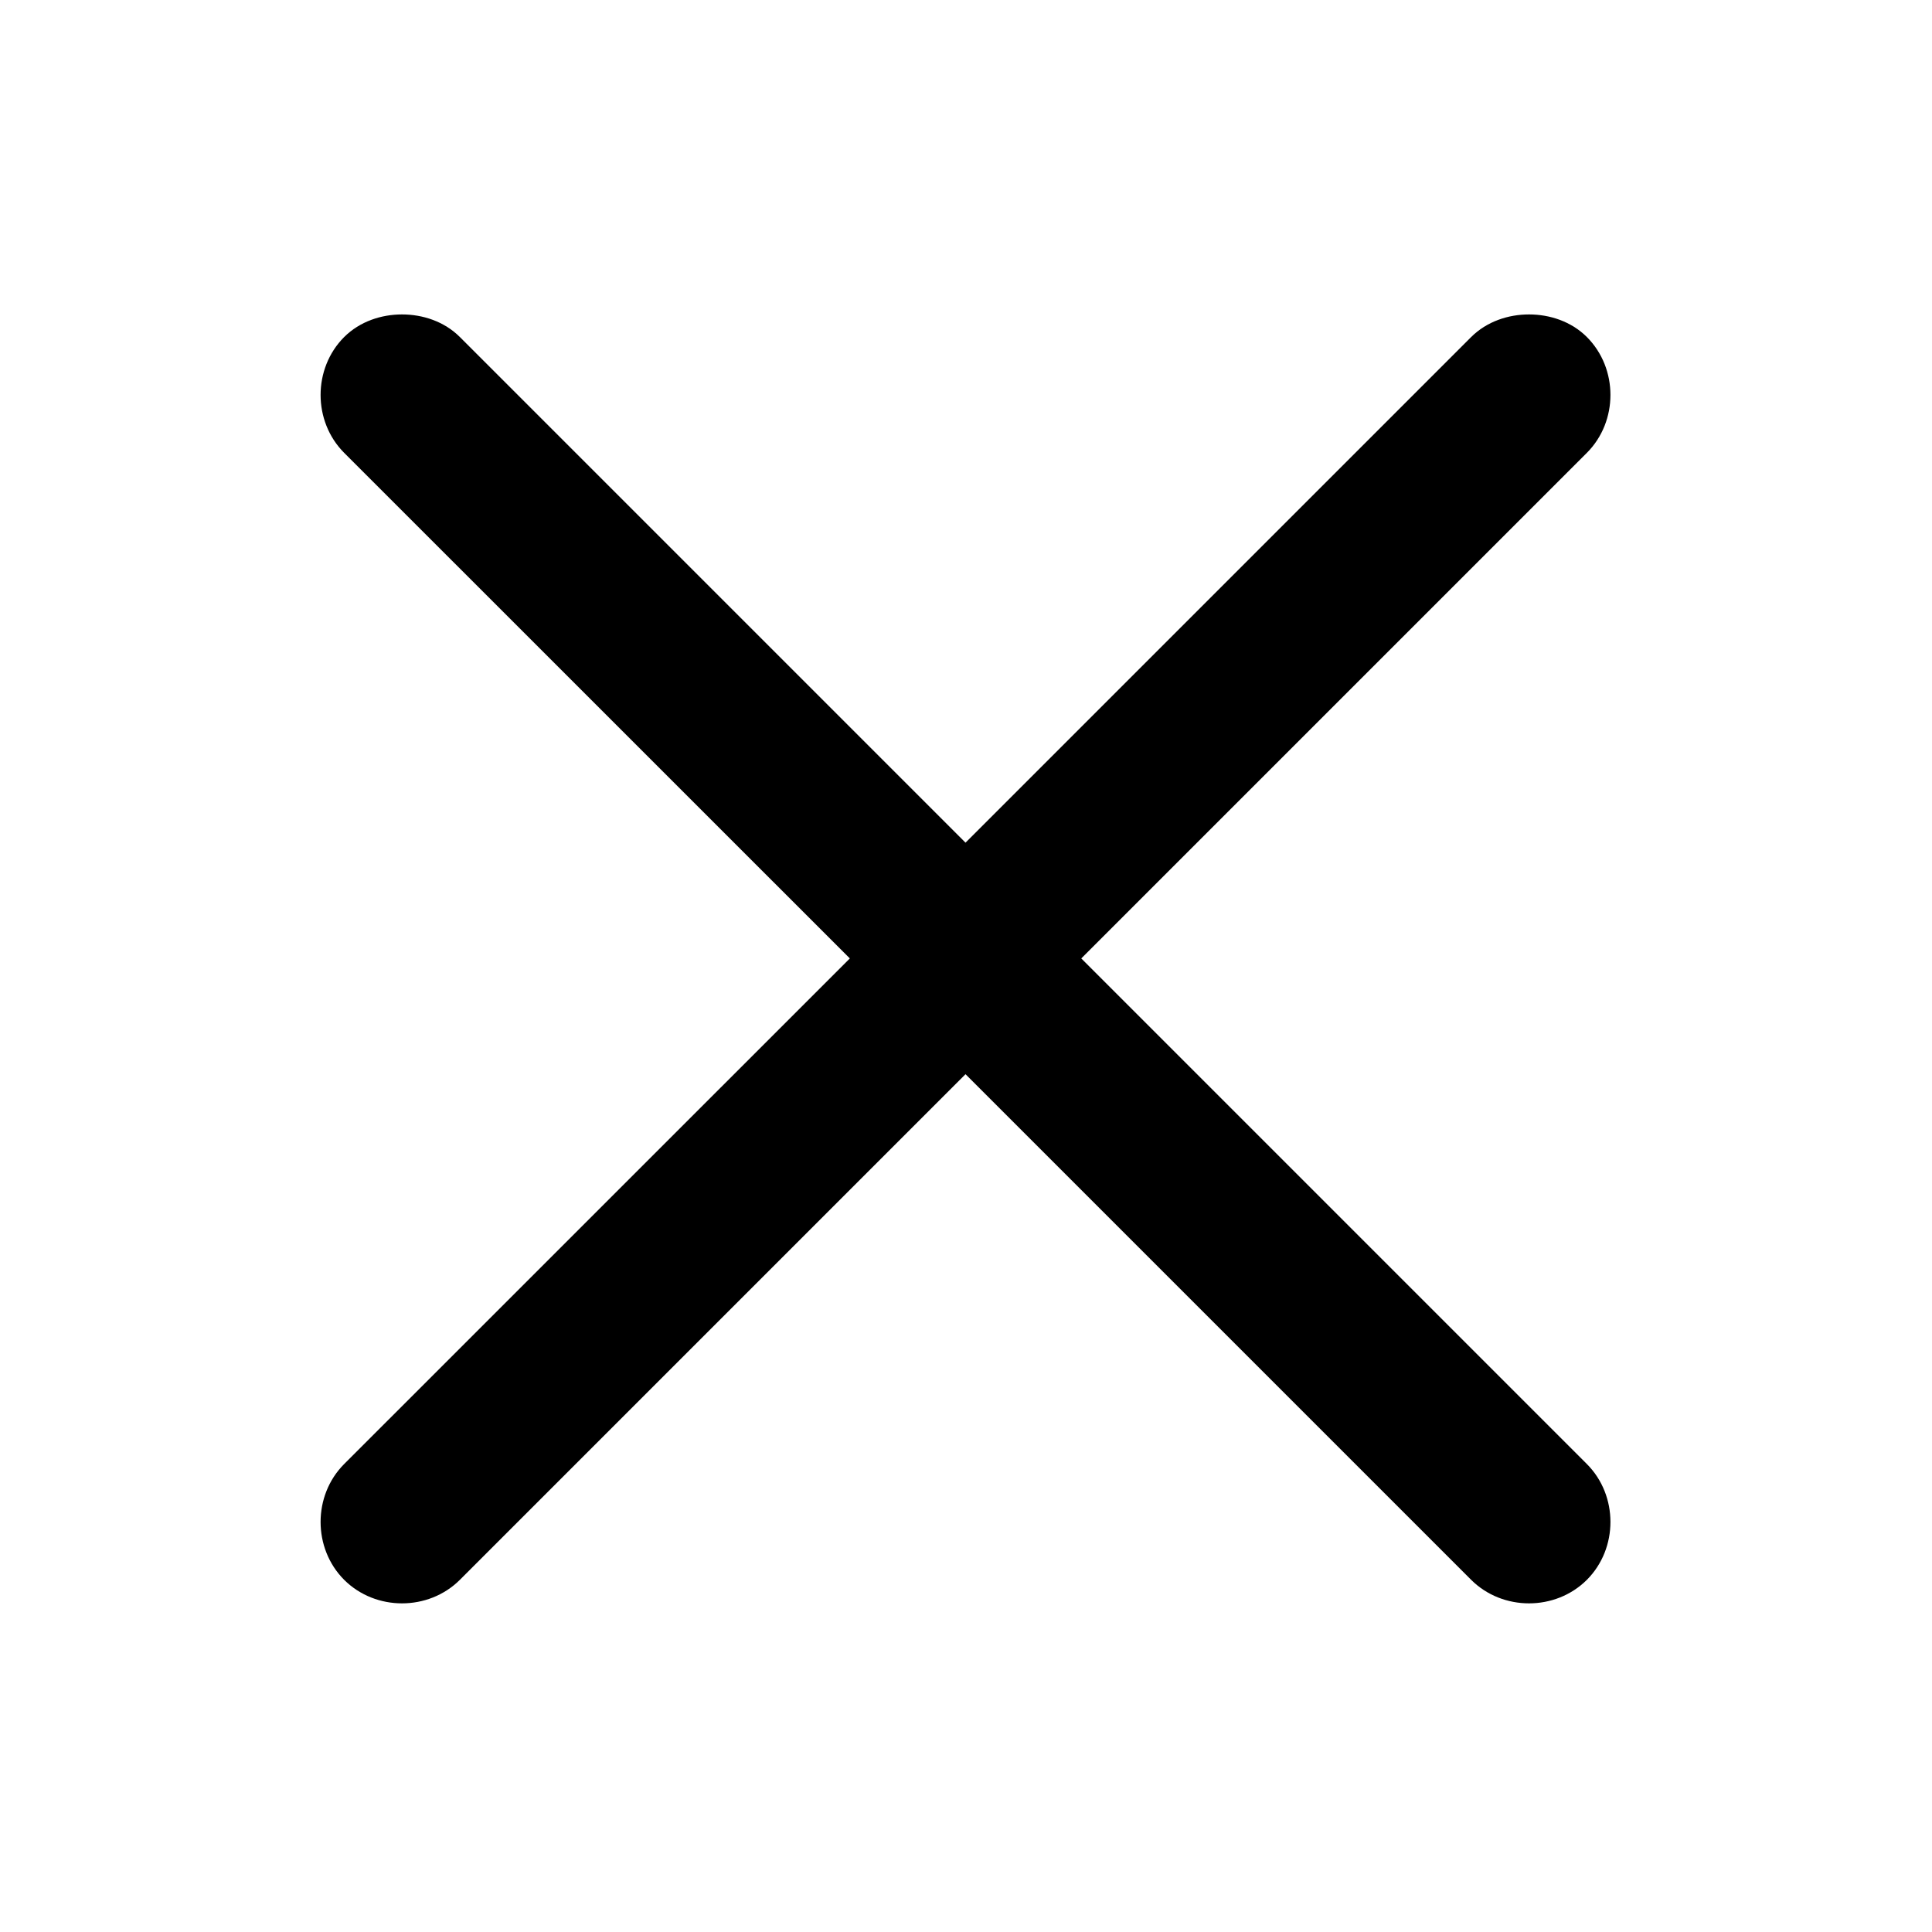 <svg width="24" height="24" viewBox="0 0 24 24" fill="none" xmlns="http://www.w3.org/2000/svg">
<path d="M4.994 3.906C4.738 3.906 4.471 3.992 4.275 4.187C3.885 4.578 3.885 5.234 4.275 5.625L10.557 11.906L4.275 18.187C3.885 18.578 3.885 19.234 4.275 19.625C4.666 20.015 5.322 20.015 5.713 19.625L11.994 13.344L18.275 19.625C18.666 20.015 19.322 20.015 19.713 19.625C20.103 19.234 20.103 18.578 19.713 18.187L13.432 11.906L19.713 5.625C20.103 5.234 20.103 4.578 19.713 4.187C19.518 3.992 19.25 3.906 18.994 3.906C18.738 3.906 18.471 3.992 18.275 4.187L11.994 10.468L5.713 4.187C5.518 3.992 5.25 3.906 4.994 3.906Z" fill="black"/>
</svg>
